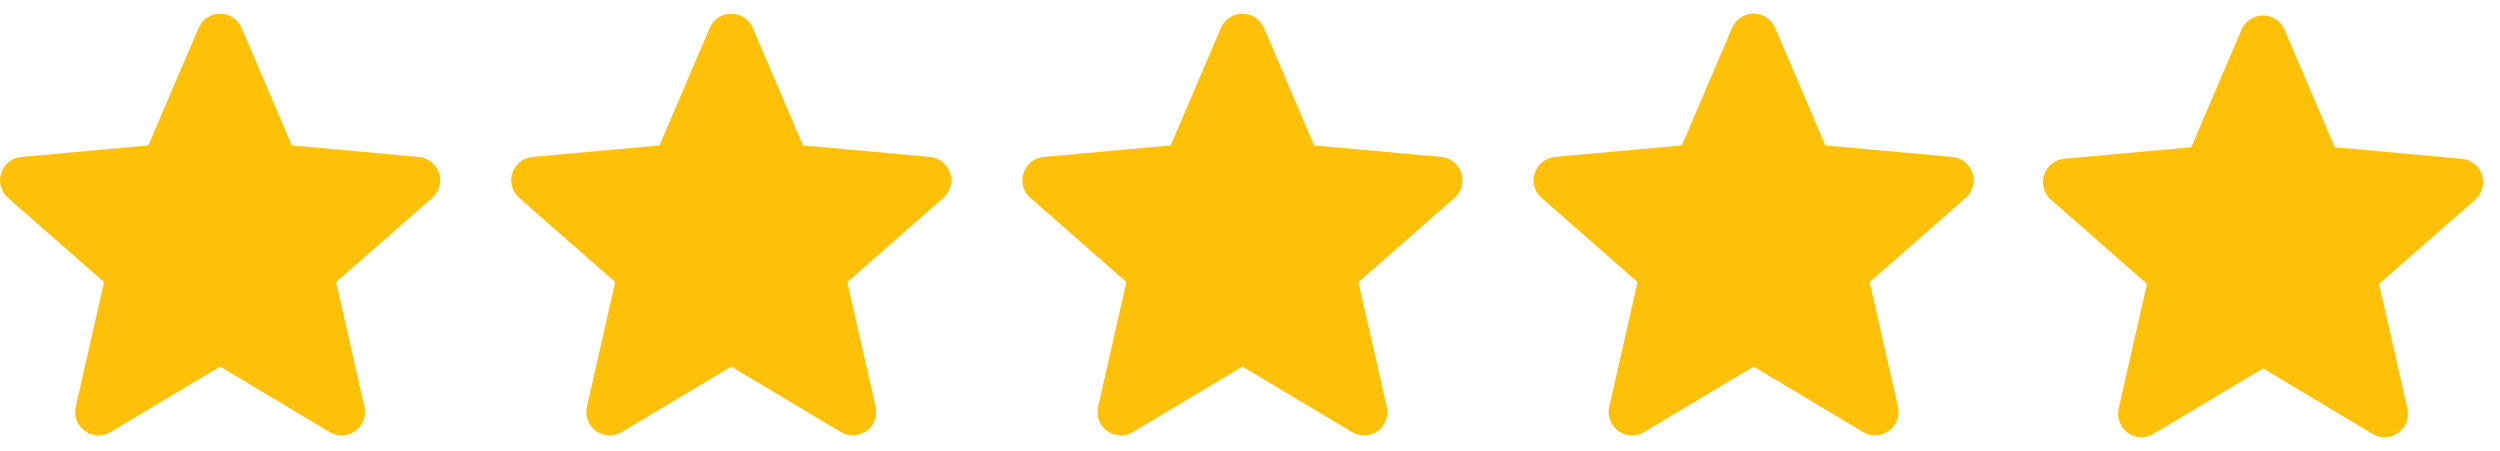 <svg width="122" height="22" viewBox="0 0 122 22" fill="none" xmlns="http://www.w3.org/2000/svg">
<path d="M21.422 8.444C21.282 8.009 20.896 7.7 20.44 7.659L14.241 7.096L11.789 1.359C11.608 0.938 11.197 0.666 10.739 0.666C10.282 0.666 9.87 0.938 9.69 1.36L7.238 7.096L1.038 7.659C0.582 7.701 0.198 8.009 0.056 8.444C-0.085 8.879 0.045 9.356 0.39 9.657L5.076 13.766L3.694 19.853C3.593 20.301 3.767 20.763 4.138 21.032C4.338 21.176 4.571 21.249 4.807 21.249C5.01 21.249 5.211 21.195 5.392 21.086L10.739 17.89L16.085 21.086C16.476 21.322 16.969 21.3 17.34 21.032C17.711 20.762 17.885 20.3 17.784 19.853L16.402 13.766L21.088 9.658C21.432 9.356 21.564 8.88 21.422 8.444Z" fill="#FFC107"/>
<path d="M46.368 8.444C46.227 8.009 45.841 7.7 45.385 7.659L39.186 7.096L36.734 1.359C36.554 0.938 36.142 0.666 35.685 0.666C35.227 0.666 34.816 0.938 34.635 1.36L32.184 7.096L25.983 7.659C25.528 7.701 25.143 8.009 25.002 8.444C24.86 8.879 24.991 9.356 25.335 9.657L30.021 13.766L28.64 19.853C28.538 20.301 28.712 20.763 29.083 21.032C29.283 21.176 29.517 21.249 29.752 21.249C29.955 21.249 30.156 21.195 30.337 21.086L35.685 17.89L41.03 21.086C41.421 21.322 41.914 21.3 42.285 21.032C42.656 20.762 42.83 20.3 42.729 19.853L41.347 13.766L46.033 9.658C46.378 9.356 46.509 8.88 46.368 8.444Z" fill="#FFC107"/>
<path d="M71.313 8.444C71.172 8.009 70.787 7.7 70.33 7.659L64.131 7.096L61.68 1.359C61.499 0.938 61.087 0.666 60.63 0.666C60.173 0.666 59.761 0.938 59.58 1.36L57.129 7.096L50.929 7.659C50.473 7.701 50.088 8.009 49.947 8.444C49.805 8.879 49.936 9.356 50.281 9.657L54.967 13.766L53.585 19.853C53.484 20.301 53.657 20.763 54.029 21.032C54.228 21.176 54.462 21.249 54.697 21.249C54.9 21.249 55.102 21.195 55.282 21.086L60.63 17.89L65.975 21.086C66.367 21.322 66.86 21.3 67.23 21.032C67.602 20.762 67.775 20.3 67.674 19.853L66.292 13.766L70.978 9.658C71.323 9.356 71.454 8.88 71.313 8.444Z" fill="#FFC107"/>
<path d="M96.258 8.444C96.118 8.009 95.732 7.7 95.276 7.659L89.076 7.096L86.625 1.359C86.444 0.938 86.033 0.666 85.575 0.666C85.118 0.666 84.706 0.938 84.525 1.36L82.074 7.096L75.874 7.659C75.418 7.701 75.034 8.009 74.892 8.444C74.751 8.879 74.881 9.356 75.226 9.657L79.912 13.766L78.53 19.853C78.429 20.301 78.603 20.763 78.974 21.032C79.174 21.176 79.407 21.249 79.643 21.249C79.846 21.249 80.047 21.195 80.228 21.086L85.575 17.89L90.921 21.086C91.312 21.322 91.805 21.3 92.175 21.032C92.547 20.762 92.721 20.3 92.62 19.853L91.238 13.766L95.924 9.658C96.268 9.356 96.4 8.88 96.258 8.444Z" fill="#FFC107"/>
<path d="M121.118 8.533C120.977 8.098 120.591 7.789 120.135 7.748L113.936 7.185L111.484 1.448C111.304 1.027 110.892 0.755 110.435 0.755C109.977 0.755 109.566 1.027 109.385 1.449L106.934 7.185L100.733 7.748C100.278 7.79 99.893 8.098 99.751 8.533C99.61 8.968 99.741 9.445 100.085 9.746L104.771 13.855L103.389 19.942C103.288 20.39 103.462 20.852 103.833 21.121C104.033 21.265 104.267 21.338 104.502 21.338C104.705 21.338 104.906 21.283 105.087 21.175L110.435 17.979L115.78 21.175C116.171 21.411 116.664 21.389 117.035 21.121C117.406 20.851 117.58 20.389 117.479 19.942L116.097 13.855L120.783 9.747C121.128 9.445 121.259 8.969 121.118 8.533Z" fill="#FFC107"/>
</svg>
